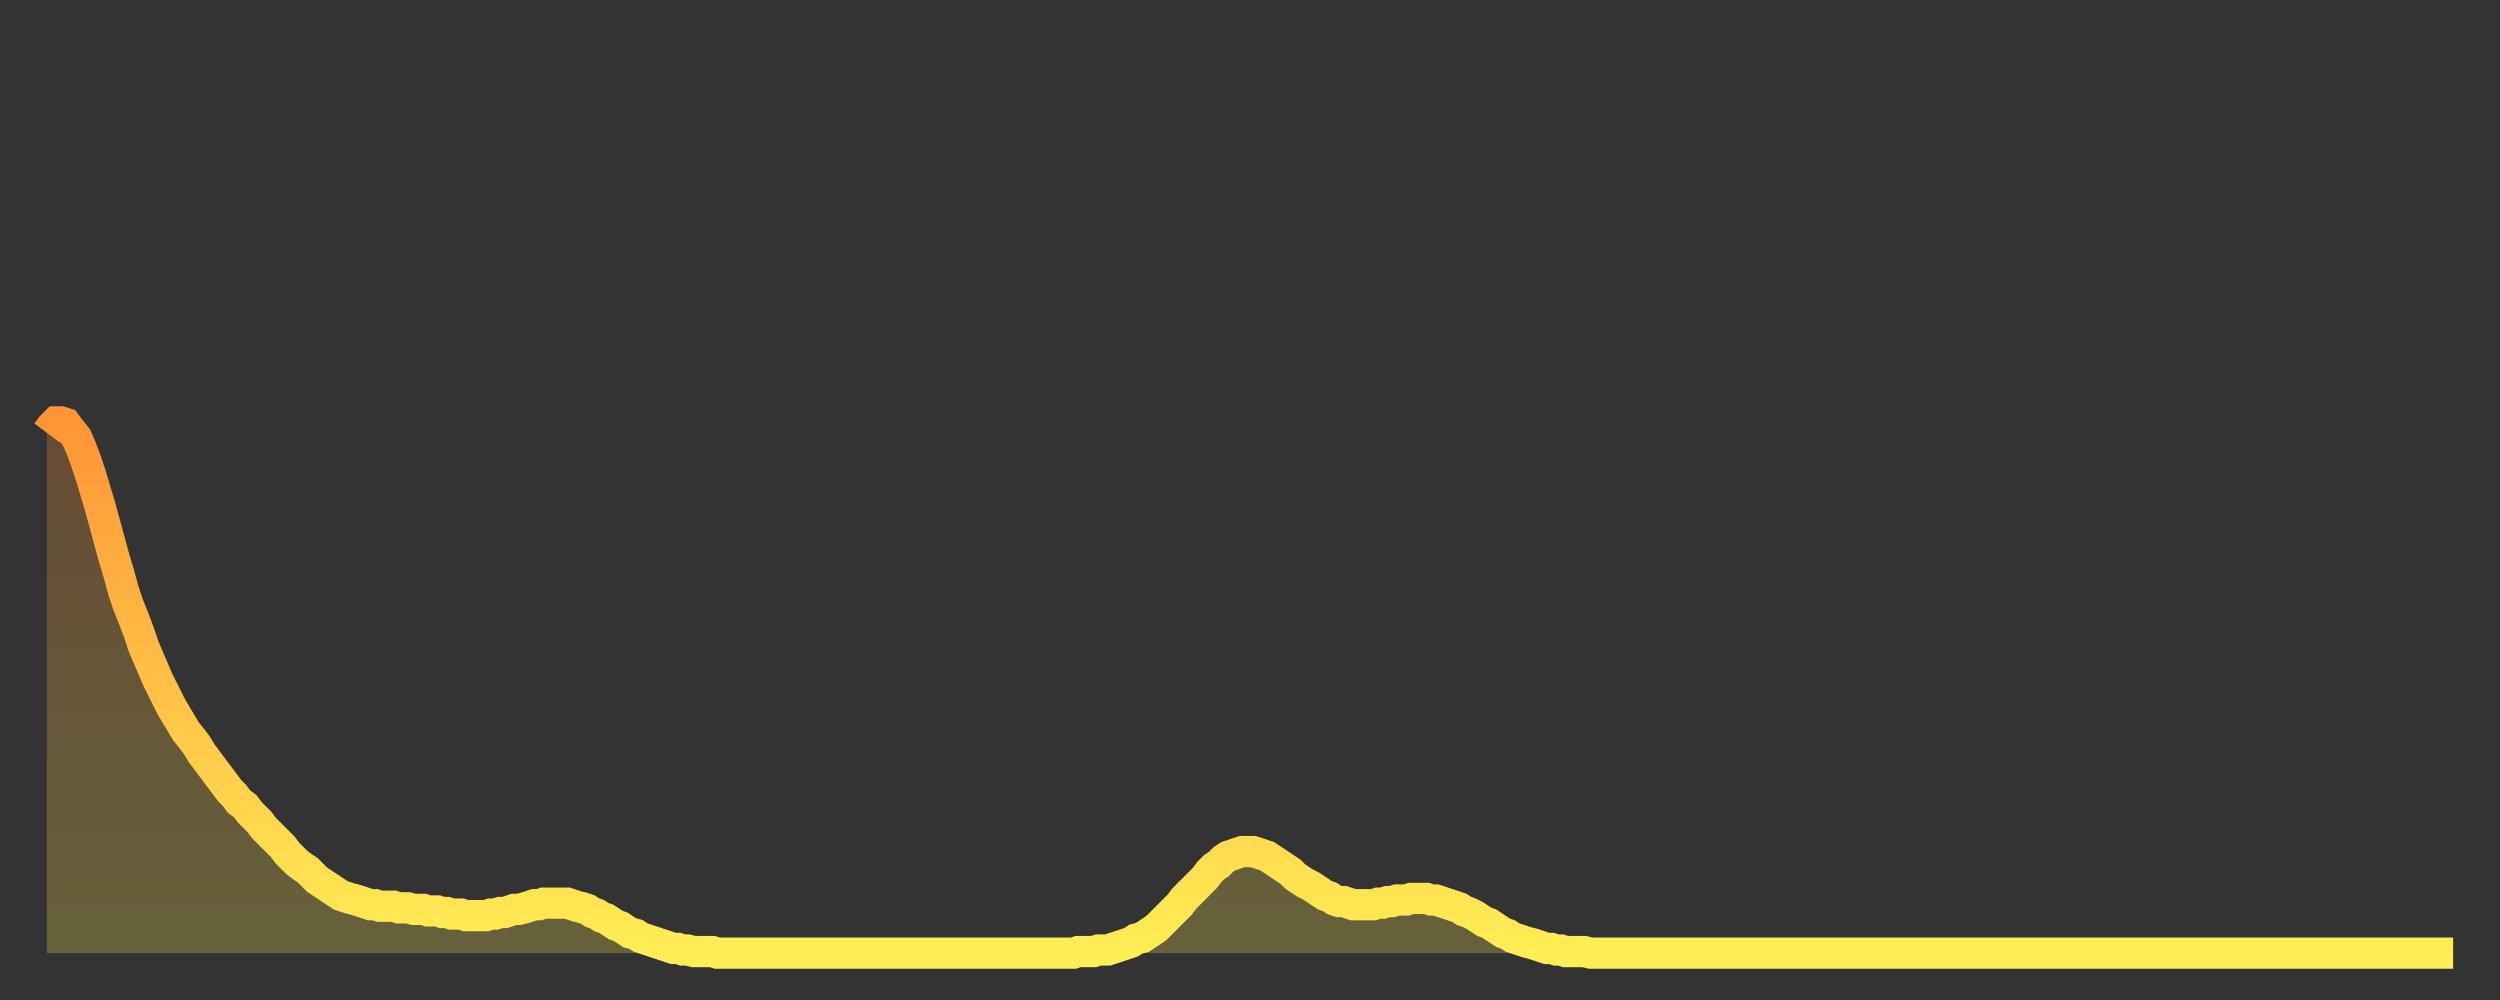 <?xml version="1.0" encoding="utf-8" ?>
<svg baseProfile="full" height="64" version="1.1" width="160" xmlns="http://www.w3.org/2000/svg" xmlns:ev="http://www.w3.org/2001/xml-events" xmlns:xlink="http://www.w3.org/1999/xlink"><rect width="100%" height="100%" fill="#333333" stroke="none"/><defs><linearGradient id="id69600" x1="0" x2="0" y1="0" y2="1"><stop offset="0%" stop-color="#ff9537" /><stop offset="50%" stop-color="#ffc146" /><stop offset="100%" stop-color="#ffee55" /></linearGradient></defs><g transform="translate(3,3)"><g><path d="M 0.0 24.7 0.3 24.3 0.6 24.0 0.9 24.0 1.2 24.1 1.5 24.5 1.9 25.0 2.2 25.7 2.5 26.5 2.8 27.4 3.1 28.4 3.4 29.4 3.7 30.5 4.0 31.6 4.3 32.7 4.6 33.7 4.9 34.8 5.2 35.7 5.6 36.7 5.9 37.5 6.2 38.4 6.5 39.1 6.8 39.8 7.1 40.5 7.4 41.1 7.7 41.7 8.0 42.3 8.3 42.8 8.6 43.3 8.9 43.8 9.3 44.3 9.6 44.7 9.9 45.2 10.2 45.6 10.5 46.0 10.8 46.4 11.1 46.8 11.4 47.2 11.7 47.6 12.0 47.9 12.3 48.3 12.7 48.6 13.0 49.0 13.3 49.3 13.6 49.6 13.9 50.0 14.2 50.3 14.5 50.6 14.8 50.9 15.1 51.2 15.4 51.6 15.7 51.9 16.0 52.2 16.4 52.5 16.7 52.7 17.0 53.0 17.3 53.3 17.6 53.5 17.9 53.7 18.2 53.9 18.5 54.1 18.8 54.3 19.1 54.4 19.4 54.5 19.8 54.6 20.1 54.7 20.4 54.8 20.7 54.9 21.0 54.9 21.3 55.0 21.6 55.0 21.9 55.0 22.2 55.0 22.5 55.1 22.8 55.1 23.1 55.1 23.5 55.2 23.8 55.2 24.1 55.2 24.4 55.3 24.7 55.3 25.0 55.3 25.3 55.4 25.6 55.4 25.9 55.5 26.2 55.5 26.5 55.5 26.8 55.6 27.2 55.6 27.5 55.6 27.8 55.6 28.1 55.6 28.4 55.5 28.7 55.5 29.0 55.4 29.3 55.4 29.6 55.3 29.9 55.2 30.2 55.2 30.6 55.1 30.9 55.0 31.2 54.9 31.5 54.9 31.8 54.8 32.1 54.8 32.4 54.8 32.7 54.8 33.0 54.8 33.3 54.8 33.6 54.9 33.9 55.0 34.3 55.1 34.6 55.2 34.9 55.4 35.2 55.5 35.5 55.7 35.8 55.8 36.1 56.0 36.4 56.2 36.7 56.3 37.0 56.5 37.3 56.7 37.7 56.8 38.0 57.0 38.3 57.1 38.6 57.2 38.9 57.3 39.2 57.4 39.5 57.5 39.8 57.6 40.1 57.7 40.4 57.7 40.7 57.8 41.0 57.8 41.4 57.9 41.7 57.9 42.0 57.9 42.3 57.9 42.6 57.9 42.9 58.0 43.2 58.0 43.5 58.0 43.8 58.0 44.1 58.0 44.4 58.0 44.7 58.0 45.1 58.0 45.4 58.0 45.7 58.0 46.0 58.0 46.3 58.0 46.6 58.0 46.9 58.0 47.2 58.0 47.5 58.0 47.8 58.0 48.1 58.0 48.5 58.0 48.8 58.0 49.1 58.0 49.4 58.0 49.7 58.0 50.0 58.0 50.3 58.0 50.6 58.0 50.9 58.0 51.2 58.0 51.5 58.0 51.8 58.0 52.2 58.0 52.5 58.0 52.8 58.0 53.1 58.0 53.4 58.0 53.7 58.0 54.0 58.0 54.3 58.0 54.6 58.0 54.9 58.0 55.2 58.0 55.6 58.0 55.9 58.0 56.2 58.0 56.5 58.0 56.8 58.0 57.1 58.0 57.4 58.0 57.7 58.0 58.0 58.0 58.3 58.0 58.6 58.0 58.9 58.0 59.3 58.0 59.6 58.0 59.9 58.0 60.2 58.0 60.5 58.0 60.8 58.0 61.1 58.0 61.4 58.0 61.7 58.0 62.0 58.0 62.3 58.0 62.6 58.0 63.0 58.0 63.3 58.0 63.6 58.0 63.9 58.0 64.2 58.0 64.5 58.0 64.8 58.0 65.1 58.0 65.4 58.0 65.7 58.0 66.0 57.9 66.4 57.9 66.7 57.9 67.0 57.9 67.3 57.8 67.6 57.8 67.9 57.8 68.2 57.7 68.5 57.6 68.8 57.5 69.1 57.4 69.4 57.3 69.7 57.1 70.1 57.0 70.4 56.8 70.7 56.6 71.0 56.4 71.3 56.1 71.6 55.8 71.9 55.5 72.2 55.2 72.5 54.9 72.8 54.5 73.1 54.2 73.5 53.8 73.8 53.5 74.1 53.2 74.4 52.8 74.7 52.5 75.0 52.3 75.3 52.0 75.6 51.8 75.9 51.7 76.2 51.6 76.5 51.5 76.8 51.5 77.2 51.5 77.5 51.6 77.8 51.7 78.1 51.8 78.4 52.0 78.7 52.2 79.0 52.4 79.3 52.6 79.6 52.8 79.9 53.1 80.2 53.3 80.5 53.5 80.9 53.7 81.2 53.9 81.5 54.1 81.8 54.3 82.1 54.4 82.4 54.6 82.7 54.7 83.0 54.7 83.3 54.8 83.6 54.9 83.9 54.9 84.3 54.9 84.6 54.9 84.9 54.9 85.2 54.8 85.5 54.8 85.8 54.7 86.1 54.7 86.4 54.6 86.7 54.6 87.0 54.6 87.3 54.5 87.6 54.5 88.0 54.5 88.3 54.5 88.6 54.6 88.9 54.6 89.2 54.7 89.5 54.8 89.8 54.9 90.1 55.0 90.4 55.1 90.7 55.3 91.0 55.4 91.4 55.6 91.7 55.8 92.0 56.0 92.3 56.1 92.6 56.3 92.9 56.5 93.2 56.7 93.5 56.8 93.8 57.0 94.1 57.1 94.4 57.2 94.7 57.3 95.1 57.4 95.4 57.5 95.7 57.6 96.0 57.7 96.3 57.7 96.6 57.8 96.9 57.8 97.2 57.9 97.5 57.9 97.8 57.9 98.1 57.9 98.4 57.9 98.8 58.0 99.1 58.0 99.4 58.0 99.7 58.0 100.0 58.0 100.3 58.0 100.6 58.0 100.9 58.0 101.2 58.0 101.5 58.0 101.8 58.0 102.2 58.0 102.5 58.0 102.8 58.0 103.1 58.0 103.4 58.0 103.7 58.0 104.0 58.0 104.3 58.0 104.6 58.0 104.9 58.0 105.2 58.0 105.5 58.0 105.9 58.0 106.2 58.0 106.5 58.0 106.8 58.0 107.1 58.0 107.4 58.0 107.7 58.0 108.0 58.0 108.3 58.0 108.6 58.0 108.9 58.0 109.3 58.0 109.6 58.0 109.9 58.0 110.2 58.0 110.5 58.0 110.8 58.0 111.1 58.0 111.4 58.0 111.7 58.0 112.0 58.0 112.3 58.0 112.6 58.0 113.0 58.0 113.3 58.0 113.6 58.0 113.9 58.0 114.2 58.0 114.5 58.0 114.8 58.0 115.1 58.0 115.4 58.0 115.7 58.0 116.0 58.0 116.3 58.0 116.7 58.0 117.0 58.0 117.3 58.0 117.6 58.0 117.9 58.0 118.2 58.0 118.5 58.0 118.8 58.0 119.1 58.0 119.4 58.0 119.7 58.0 120.1 58.0 120.4 58.0 120.7 58.0 121.0 58.0 121.3 58.0 121.6 58.0 121.9 58.0 122.2 58.0 122.5 58.0 122.8 58.0 123.1 58.0 123.4 58.0 123.8 58.0 124.1 58.0 124.4 58.0 124.7 58.0 125.0 58.0 125.3 58.0 125.6 58.0 125.9 58.0 126.2 58.0 126.5 58.0 126.8 58.0 127.2 58.0 127.5 58.0 127.8 58.0 128.1 58.0 128.4 58.0 128.7 58.0 129.0 58.0 129.3 58.0 129.6 58.0 129.9 58.0 130.2 58.0 130.5 58.0 130.9 58.0 131.2 58.0 131.5 58.0 131.8 58.0 132.1 58.0 132.4 58.0 132.7 58.0 133.0 58.0 133.3 58.0 133.6 58.0 133.9 58.0 134.2 58.0 134.6 58.0 134.9 58.0 135.2 58.0 135.5 58.0 135.8 58.0 136.1 58.0 136.4 58.0 136.7 58.0 137.0 58.0 137.3 58.0 137.6 58.0 138.0 58.0 138.3 58.0 138.6 58.0 138.9 58.0 139.2 58.0 139.5 58.0 139.8 58.0 140.1 58.0 140.4 58.0 140.7 58.0 141.0 58.0 141.3 58.0 141.7 58.0 142.0 58.0 142.3 58.0 142.6 58.0 142.9 58.0 143.2 58.0 143.5 58.0 143.8 58.0 144.1 58.0 144.4 58.0 144.7 58.0 145.1 58.0 145.4 58.0 145.7 58.0 146.0 58.0 146.3 58.0 146.6 58.0 146.9 58.0 147.2 58.0 147.5 58.0 147.8 58.0 148.1 58.0 148.4 58.0 148.8 58.0 149.1 58.0 149.4 58.0 149.7 58.0 150.0 58.0 150.3 58.0 150.6 58.0 150.9 58.0 151.2 58.0 151.5 58.0 151.8 58.0 152.1 58.0 152.5 58.0 152.8 58.0 153.1 58.0 153.4 58.0 153.7 58.0 154.0 58.0" fill="none" id="graph-curve" opacity="1" stroke="url(#id69600)" stroke-width="2" /><path d="M 0 58 L 0.0 24.7 0.3 24.3 0.6 24.0 0.9 24.0 1.2 24.1 1.5 24.5 1.9 25.0 2.2 25.7 2.5 26.5 2.8 27.4 3.1 28.4 3.4 29.4 3.7 30.5 4.0 31.6 4.3 32.7 4.6 33.7 4.9 34.8 5.2 35.7 5.6 36.7 5.9 37.5 6.2 38.4 6.5 39.1 6.8 39.8 7.1 40.5 7.4 41.1 7.7 41.7 8.0 42.3 8.3 42.8 8.6 43.3 8.9 43.8 9.3 44.3 9.6 44.7 9.9 45.2 10.2 45.6 10.5 46.0 10.8 46.4 11.1 46.8 11.4 47.2 11.7 47.6 12.0 47.9 12.3 48.3 12.7 48.6 13.0 49.0 13.3 49.3 13.6 49.6 13.9 50.0 14.2 50.3 14.5 50.6 14.8 50.9 15.1 51.2 15.4 51.6 15.7 51.9 16.0 52.2 16.4 52.5 16.7 52.7 17.0 53.0 17.3 53.3 17.6 53.5 17.9 53.7 18.2 53.9 18.5 54.1 18.8 54.3 19.1 54.4 19.4 54.5 19.8 54.6 20.1 54.7 20.4 54.8 20.7 54.9 21.0 54.9 21.3 55.0 21.6 55.0 21.9 55.0 22.2 55.0 22.5 55.1 22.8 55.1 23.1 55.1 23.5 55.2 23.8 55.2 24.1 55.2 24.4 55.3 24.7 55.3 25.0 55.3 25.3 55.4 25.6 55.4 25.9 55.5 26.2 55.5 26.5 55.5 26.8 55.6 27.2 55.6 27.5 55.6 27.8 55.6 28.1 55.6 28.4 55.5 28.7 55.5 29.0 55.4 29.3 55.4 29.6 55.3 29.9 55.2 30.2 55.2 30.6 55.1 30.9 55.0 31.2 54.9 31.5 54.9 31.8 54.8 32.1 54.8 32.4 54.8 32.7 54.8 33.0 54.8 33.3 54.8 33.6 54.9 33.9 55.0 34.3 55.1 34.6 55.2 34.9 55.4 35.2 55.5 35.5 55.7 35.8 55.8 36.1 56.0 36.4 56.2 36.7 56.3 37.0 56.5 37.3 56.7 37.7 56.8 38.0 57.0 38.3 57.1 38.6 57.2 38.9 57.3 39.2 57.4 39.5 57.5 39.8 57.6 40.1 57.7 40.4 57.7 40.7 57.8 41.0 57.8 41.4 57.9 41.7 57.9 42.0 57.9 42.3 57.9 42.6 57.9 42.9 58.0 43.2 58.0 43.5 58.0 43.8 58.0 44.1 58.0 44.4 58.0 44.7 58.0 45.1 58.0 45.4 58.0 45.7 58.0 46.0 58.0 46.3 58.0 46.6 58.0 46.9 58.0 47.2 58.0 47.5 58.0 47.8 58.0 48.1 58.0 48.5 58.0 48.8 58.0 49.1 58.0 49.4 58.0 49.7 58.0 50.0 58.0 50.3 58.0 50.6 58.0 50.9 58.0 51.2 58.0 51.5 58.0 51.8 58.0 52.2 58.0 52.5 58.0 52.8 58.0 53.1 58.0 53.4 58.0 53.7 58.0 54.0 58.0 54.3 58.0 54.6 58.0 54.9 58.0 55.2 58.0 55.6 58.0 55.9 58.0 56.2 58.0 56.5 58.0 56.8 58.0 57.1 58.0 57.4 58.0 57.7 58.0 58.0 58.0 58.3 58.0 58.6 58.0 58.9 58.0 59.3 58.0 59.6 58.0 59.9 58.0 60.2 58.0 60.5 58.0 60.8 58.0 61.1 58.0 61.4 58.0 61.7 58.0 62.0 58.0 62.3 58.0 62.6 58.0 63.0 58.0 63.3 58.0 63.6 58.0 63.9 58.0 64.2 58.0 64.5 58.0 64.8 58.0 65.1 58.0 65.4 58.0 65.7 58.0 66.0 57.9 66.4 57.9 66.7 57.9 67.0 57.9 67.3 57.8 67.6 57.8 67.9 57.8 68.2 57.7 68.5 57.6 68.8 57.5 69.1 57.4 69.4 57.3 69.7 57.1 70.1 57.0 70.4 56.8 70.7 56.6 71.0 56.4 71.3 56.1 71.6 55.8 71.9 55.5 72.2 55.2 72.5 54.9 72.8 54.5 73.1 54.2 73.5 53.8 73.8 53.5 74.1 53.2 74.4 52.8 74.7 52.5 75.0 52.3 75.3 52.0 75.6 51.8 75.9 51.7 76.2 51.6 76.5 51.5 76.8 51.5 77.2 51.5 77.5 51.6 77.8 51.7 78.1 51.8 78.4 52.0 78.7 52.2 79.0 52.4 79.3 52.6 79.6 52.8 79.9 53.1 80.2 53.3 80.5 53.5 80.9 53.7 81.2 53.9 81.5 54.1 81.8 54.3 82.1 54.4 82.4 54.6 82.7 54.7 83.0 54.7 83.3 54.8 83.6 54.9 83.9 54.9 84.3 54.9 84.6 54.9 84.9 54.9 85.2 54.8 85.5 54.8 85.8 54.7 86.1 54.7 86.4 54.6 86.7 54.6 87.0 54.6 87.3 54.5 87.6 54.5 88.0 54.5 88.3 54.5 88.6 54.6 88.9 54.6 89.2 54.7 89.5 54.8 89.8 54.9 90.1 55.0 90.4 55.1 90.7 55.3 91.0 55.4 91.4 55.6 91.7 55.8 92.0 56.0 92.3 56.1 92.6 56.3 92.9 56.5 93.2 56.7 93.5 56.8 93.8 57.0 94.1 57.1 94.4 57.2 94.7 57.3 95.1 57.4 95.4 57.5 95.7 57.6 96.0 57.7 96.3 57.7 96.6 57.8 96.9 57.8 97.2 57.9 97.5 57.9 97.8 57.9 98.1 57.9 98.4 57.9 98.8 58.0 99.1 58.0 99.4 58.0 99.7 58.0 100.0 58.0 100.3 58.0 100.6 58.0 100.9 58.0 101.2 58.0 101.5 58.0 101.8 58.0 102.2 58.0 102.5 58.0 102.8 58.0 103.1 58.0 103.4 58.0 103.7 58.0 104.0 58.0 104.3 58.0 104.6 58.0 104.9 58.0 105.2 58.0 105.5 58.0 105.9 58.0 106.2 58.0 106.5 58.0 106.8 58.0 107.1 58.0 107.4 58.0 107.7 58.0 108.0 58.0 108.3 58.0 108.6 58.0 108.9 58.0 109.3 58.0 109.6 58.0 109.9 58.0 110.2 58.0 110.5 58.0 110.8 58.0 111.1 58.0 111.4 58.0 111.7 58.0 112.0 58.0 112.3 58.0 112.6 58.0 113.0 58.0 113.3 58.0 113.6 58.0 113.9 58.0 114.2 58.0 114.5 58.0 114.8 58.0 115.1 58.0 115.4 58.0 115.7 58.0 116.0 58.0 116.3 58.0 116.7 58.0 117.0 58.0 117.3 58.0 117.6 58.0 117.9 58.0 118.2 58.0 118.5 58.0 118.8 58.0 119.1 58.0 119.4 58.0 119.7 58.0 120.1 58.0 120.4 58.0 120.7 58.0 121.0 58.0 121.3 58.0 121.6 58.0 121.9 58.0 122.2 58.0 122.5 58.0 122.8 58.0 123.1 58.0 123.4 58.0 123.8 58.0 124.1 58.0 124.4 58.0 124.7 58.0 125.0 58.0 125.3 58.0 125.6 58.0 125.9 58.0 126.2 58.0 126.5 58.0 126.8 58.0 127.2 58.0 127.5 58.0 127.8 58.0 128.1 58.0 128.4 58.0 128.7 58.0 129.0 58.0 129.3 58.0 129.6 58.0 129.9 58.0 130.2 58.0 130.5 58.0 130.9 58.0 131.2 58.0 131.5 58.0 131.8 58.0 132.1 58.0 132.4 58.0 132.7 58.0 133.0 58.0 133.3 58.0 133.6 58.0 133.9 58.0 134.2 58.0 134.6 58.0 134.9 58.0 135.2 58.0 135.5 58.0 135.8 58.0 136.1 58.0 136.4 58.0 136.7 58.0 137.0 58.0 137.3 58.0 137.6 58.0 138.0 58.0 138.3 58.0 138.6 58.0 138.9 58.0 139.2 58.0 139.5 58.0 139.8 58.0 140.1 58.0 140.4 58.0 140.7 58.0 141.0 58.0 141.3 58.0 141.7 58.0 142.0 58.0 142.3 58.0 142.6 58.0 142.9 58.0 143.2 58.0 143.5 58.0 143.8 58.0 144.1 58.0 144.4 58.0 144.7 58.0 145.1 58.0 145.4 58.0 145.7 58.0 146.0 58.0 146.3 58.0 146.6 58.0 146.9 58.0 147.2 58.0 147.5 58.0 147.8 58.0 148.1 58.0 148.4 58.0 148.8 58.0 149.1 58.0 149.4 58.0 149.7 58.0 150.0 58.0 150.3 58.0 150.6 58.0 150.9 58.0 151.2 58.0 151.5 58.0 151.8 58.0 152.1 58.0 152.5 58.0 152.8 58.0 153.1 58.0 153.4 58.0 153.7 58.0 154.0 58.0 154 58" fill="url(#id69600)" fill-opacity=".25" id="graph-shadow" /></g></g></svg>